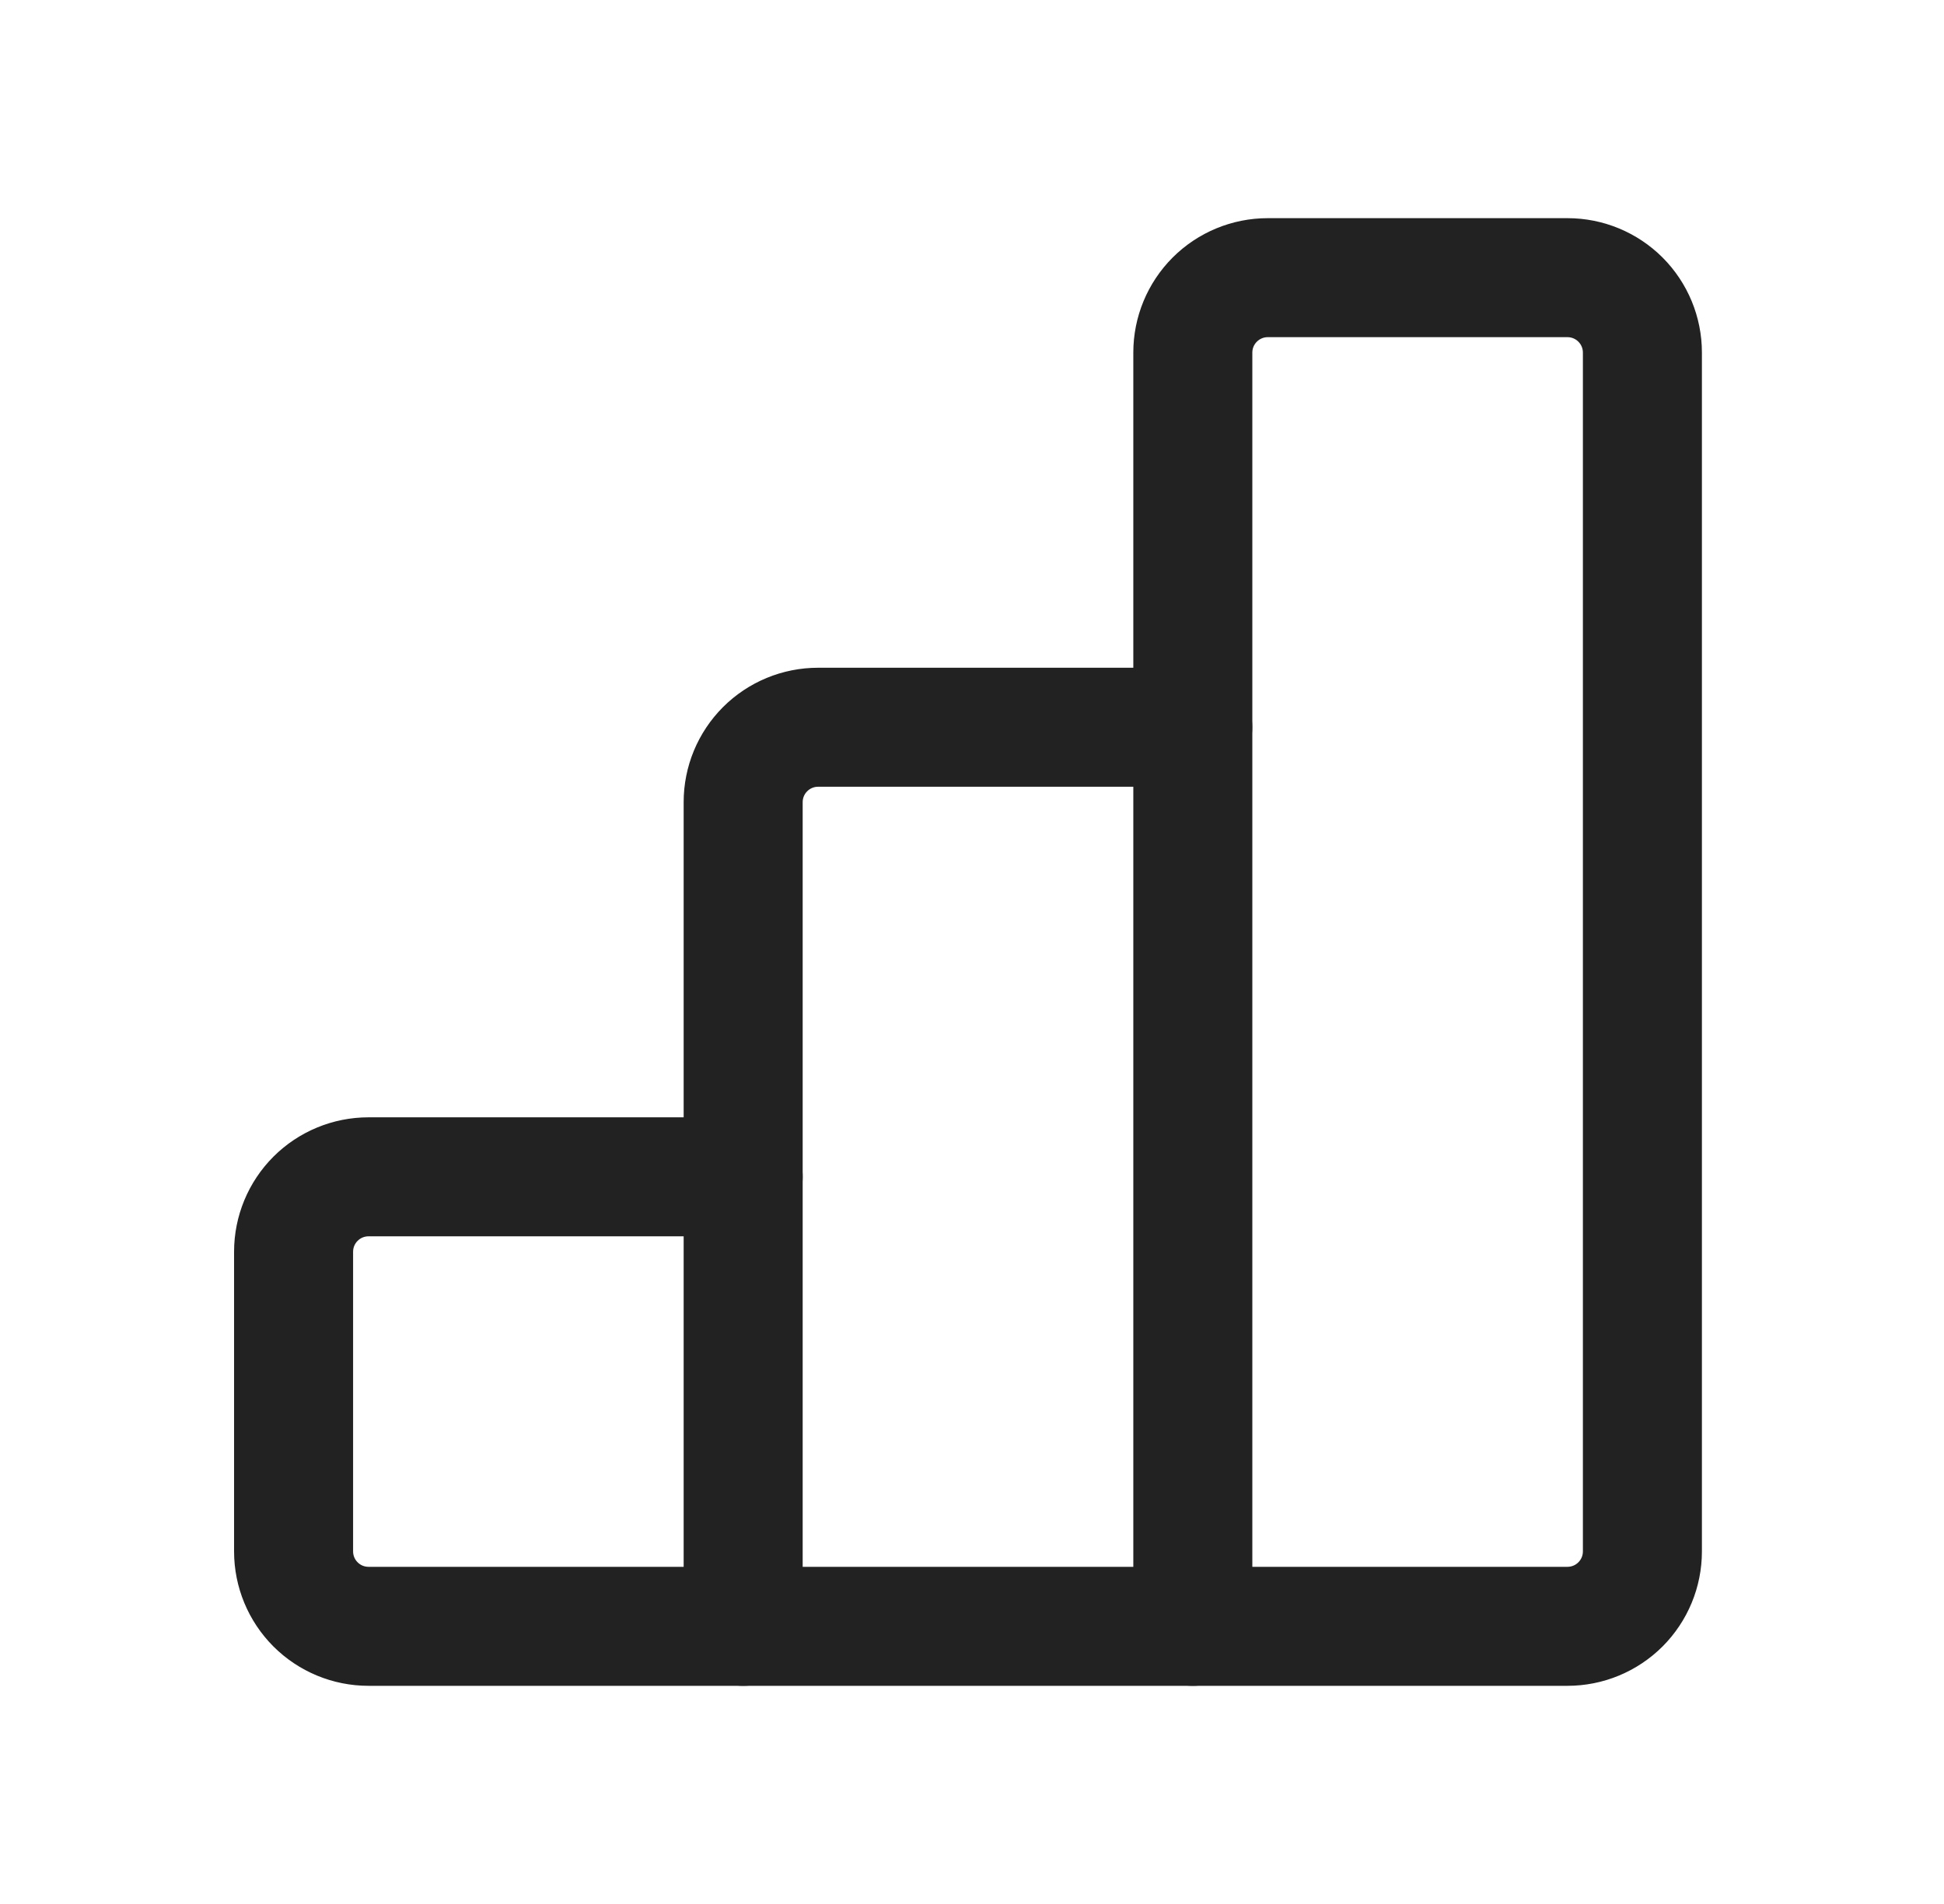 <svg width="49" height="48" viewBox="0 0 49 48" fill="none" xmlns="http://www.w3.org/2000/svg">
<path fill-rule="evenodd" clip-rule="evenodd" d="M9.288 31.168C9.185 31.168 9.086 31.209 9.014 31.282C8.941 31.354 8.9 31.453 8.9 31.556V39.112C8.9 39.215 8.941 39.314 9.014 39.386C9.086 39.459 9.185 39.5 9.288 39.5H18.734C19.562 39.5 20.234 40.172 20.234 41C20.234 41.828 19.562 42.5 18.734 42.5H9.288C8.389 42.5 7.528 42.143 6.892 41.508C6.257 40.872 5.9 40.011 5.9 39.112V31.556C5.9 30.657 6.257 29.796 6.892 29.16C7.528 28.525 8.389 28.168 9.288 28.168H18.732C19.561 28.168 20.232 28.84 20.232 29.668C20.232 30.496 19.561 31.168 18.732 31.168H9.288Z" fill="#222222"/>
<path fill-rule="evenodd" clip-rule="evenodd" d="M29.558 6.492C30.194 5.857 31.055 5.5 31.954 5.5H39.51C40.409 5.5 41.27 5.857 41.906 6.492C42.541 7.128 42.898 7.989 42.898 8.888V39.112C42.898 40.011 42.541 40.872 41.906 41.508C41.27 42.143 40.409 42.5 39.51 42.5H30.066C29.238 42.5 28.566 41.828 28.566 41V8.888C28.566 7.989 28.923 7.128 29.558 6.492ZM31.954 8.5C31.851 8.5 31.753 8.541 31.68 8.614C31.607 8.686 31.566 8.785 31.566 8.888V39.5H39.51C39.613 39.5 39.712 39.459 39.784 39.386C39.857 39.314 39.898 39.215 39.898 39.112V8.888C39.898 8.785 39.857 8.686 39.784 8.614C39.712 8.541 39.613 8.5 39.51 8.5H31.954Z" fill="#222222"/>
<path fill-rule="evenodd" clip-rule="evenodd" d="M20.62 19.834C20.517 19.834 20.419 19.875 20.346 19.948C20.273 20.02 20.232 20.119 20.232 20.222V39.5H30.066C30.895 39.5 31.566 40.172 31.566 41C31.566 41.828 30.895 42.5 30.066 42.5H18.734C17.906 42.5 17.232 41.828 17.232 41V20.222C17.232 19.323 17.589 18.462 18.224 17.826C18.86 17.191 19.721 16.834 20.62 16.834H30.064C30.892 16.834 31.564 17.506 31.564 18.334C31.564 19.162 30.892 19.834 30.064 19.834H20.62Z" fill="#222222"/>
</svg>
